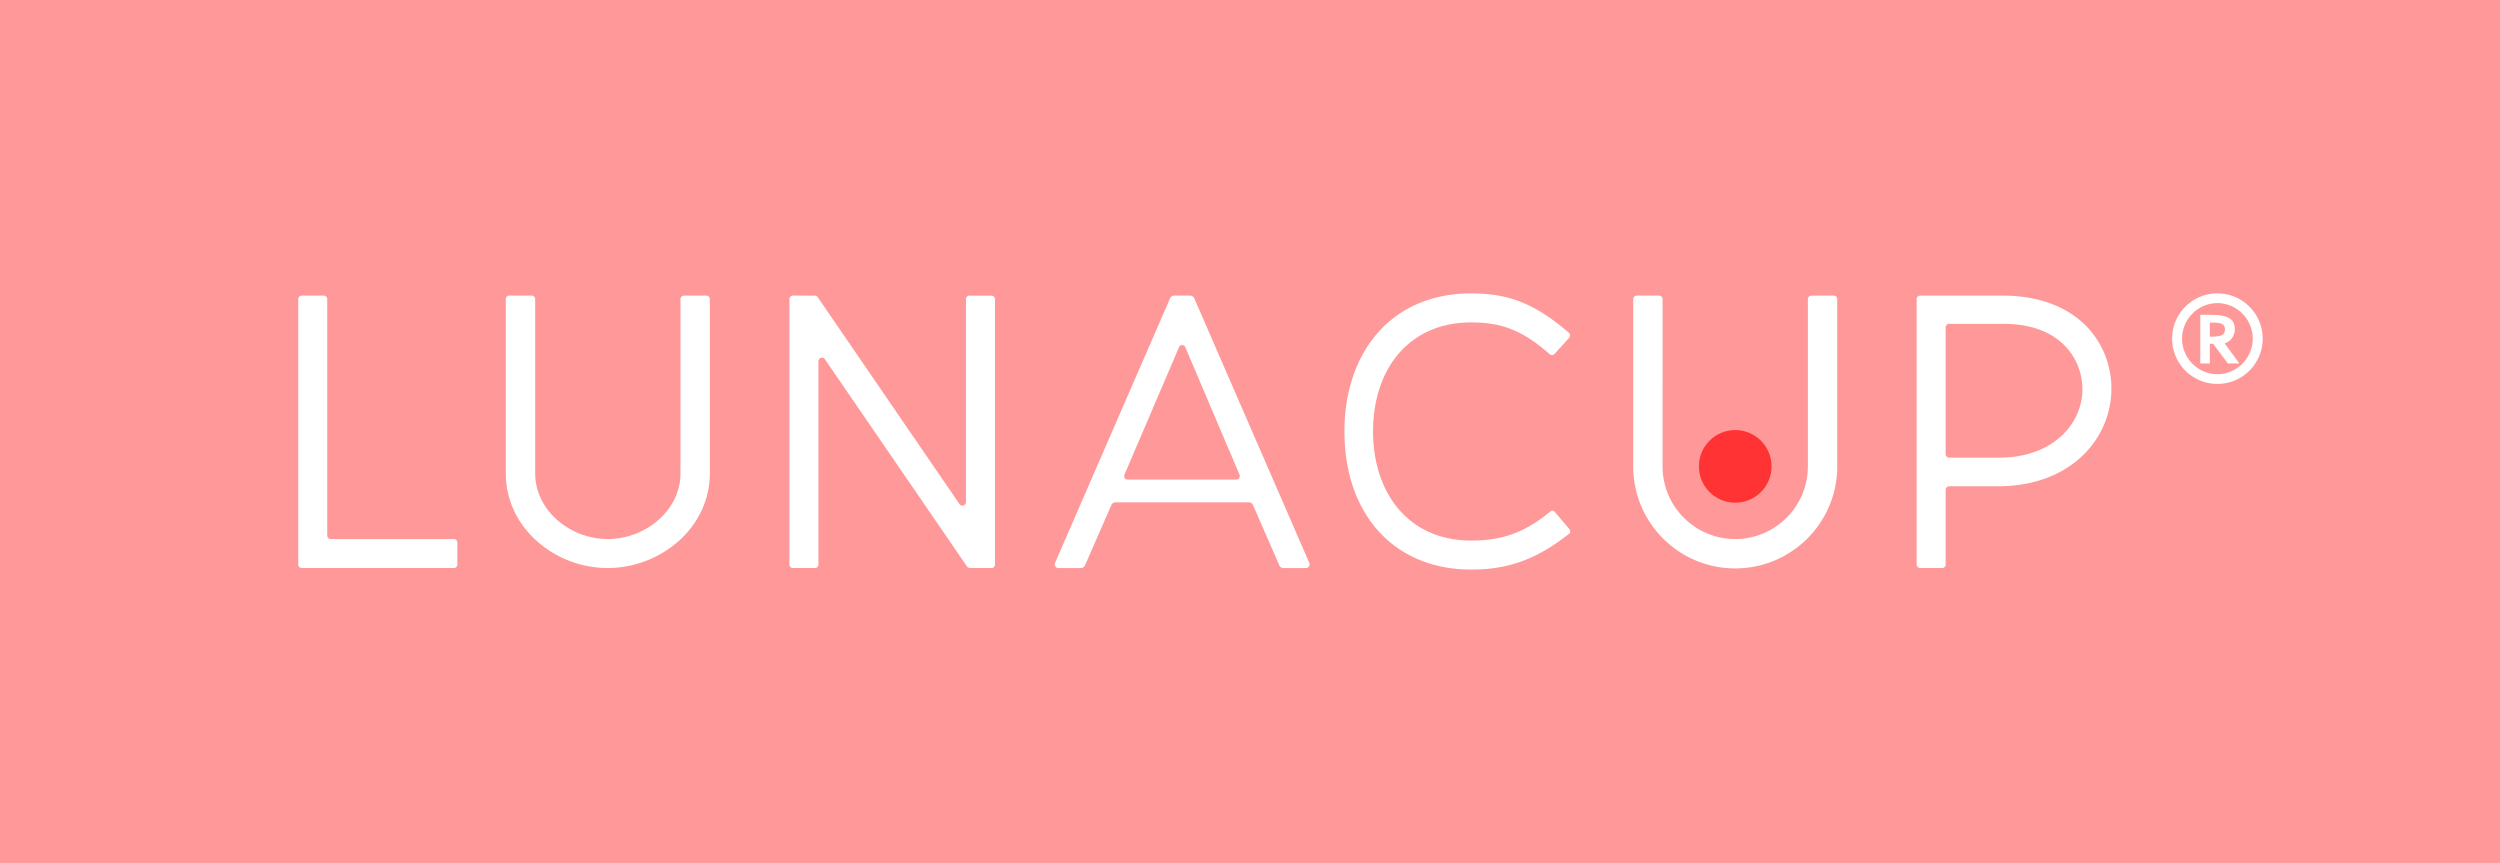 <svg xmlns="http://www.w3.org/2000/svg" width="620" height="214"><path fill="#f99" d="M0 0h620v214H0z"/><circle fill="#f33" cx="430.338" cy="115.662" r="9.01"/><path d="M81.155 74.235v58.527c0 .552.368.92.92.92H112.5c.553 0 .922.37.922.923v5.345c0 .553-.37.92-.922.92H74.888c-.553 0-.922-.368-.922-.92V74.235c0-.553.37-.92.922-.92h5.346c.553 0 .922.368.922.92zm44.287 43.135V74.235c0-.553.37-.92.922-.92h5.438c.553 0 .92.368.92.92v43.135c0 9.3 8.756 16.313 17.973 16.313 9.3 0 18.065-7.004 18.065-16.313V74.235c0-.553.368-.92.92-.92h5.438c.553 0 .922.368.922.92v43.135c0 13.64-12.35 23.502-25.346 23.502S125.44 131 125.44 117.37zm120.382 23.5h-5.254c-.185 0-.645-.185-.737-.368l-35.208-51.338c-.46-.83-1.66-.46-1.66.46v50.323c0 .553-.37.92-.922.92H196.7c-.553 0-.92-.368-.92-.92V74.235c0-.553.368-.92.92-.92h5.346c.184 0 .645.183.737.368L237.9 124.93c.46.83 1.66.46 1.66-.462v-50.23c0-.553.37-.92.922-.92h5.346c.553 0 .922.368.922.92v65.715c0 .553-.37.92-.922.92zm45.326-67.556h4.056c.368 0 .737.276.922.552L324.7 139.58c.276.645-.185 1.3-.83 1.3h-5.622c-.37 0-.738-.276-.922-.552l-6.636-15.2c-.185-.276-.554-.552-.922-.552h-33.18c-.37 0-.737.276-.922.552l-6.636 15.2c-.185.276-.553.552-.92.552h-5.623c-.645 0-1.105-.645-.83-1.3l28.572-65.715c.184-.276.553-.552.92-.552zm16.22 44.332l-13.364-31.43a.86.86 0 0 0-1.658 0l-13.457 31.43c-.277.645.092 1.3.83 1.3h26.82c.737 0 1.106-.645.83-1.3zm26.052-10.692c0-19.447 11.52-34.193 31.43-34.193 9.4 0 15.853 2.58 24.24 9.77.37.37.37.83 0 1.3l-3.502 3.872c-.368.37-.83.46-1.198.184-6.82-5.992-11.982-7.927-19.54-7.927-15.484 0-24.332 11.613-24.332 27.005s8.848 27.098 24.332 27.098c7.466 0 13.18-1.844 19.724-7.282.46-.368.83-.092 1.106.278l3.502 4.147c.277.462.37.923-.092 1.198-8.203 6.452-15.207 8.848-24.24 8.848-18.894 0-31.43-13.457-31.43-34.287zm148.172 33.916h-5.345c-.553 0-.923-.368-.923-.92V74.235c0-.553.37-.92.923-.92h20.37c18.157 0 26.727 11.152 27.005 22.58.276 12.166-9.402 24.7-28.203 24.7H483.44c-.553 0-.92.37-.92.92v18.434c0 .553-.37.92-.923.92zm1.844-27.374h12.35c13.824 0 20.922-8.94 20.645-17.418-.278-7.927-6.268-15.76-19.448-15.76h-13.548c-.553 0-.92.37-.92.92v31.337c0 .553.368.92.92.92zm-28.722-40.182h-5.438c-.553 0-.922.368-.922.92v41.428c0 9.95-8.067 18.02-18.02 18.02s-18.02-8.067-18.02-18.02V74.235c0-.553-.368-.92-.92-.92h-5.438c-.553 0-.922.368-.922.92l-.001 41.428c0 13.973 11.327 25.3 25.3 25.3s25.3-11.327 25.3-25.3V74.235c0-.553-.37-.92-.922-.92zm95.2-.554c6.207 0 11.227 5.023 11.227 11.227s-5.02 11.227-11.227 11.227-11.227-5.023-11.227-11.227 5.025-11.227 11.227-11.227zm0 20.042c4.828 0 8.767-4 8.767-8.815s-3.94-8.815-8.767-8.815-8.763 4-8.763 8.815 3.94 8.815 8.763 8.815zm2.6-2.66l-3.644-4.874h-.836v4.874h-2.363V78.078h2.5c4.53 0 6.055 1.083 6.055 3.593 0 1.48-.884 2.955-2.5 3.497l3.644 4.972h-2.856zM548.037 80v3.495c2.167 0 3.742-.1 3.742-1.773 0-1.525-.985-1.722-3.742-1.722z" fill="#fff"/></svg>